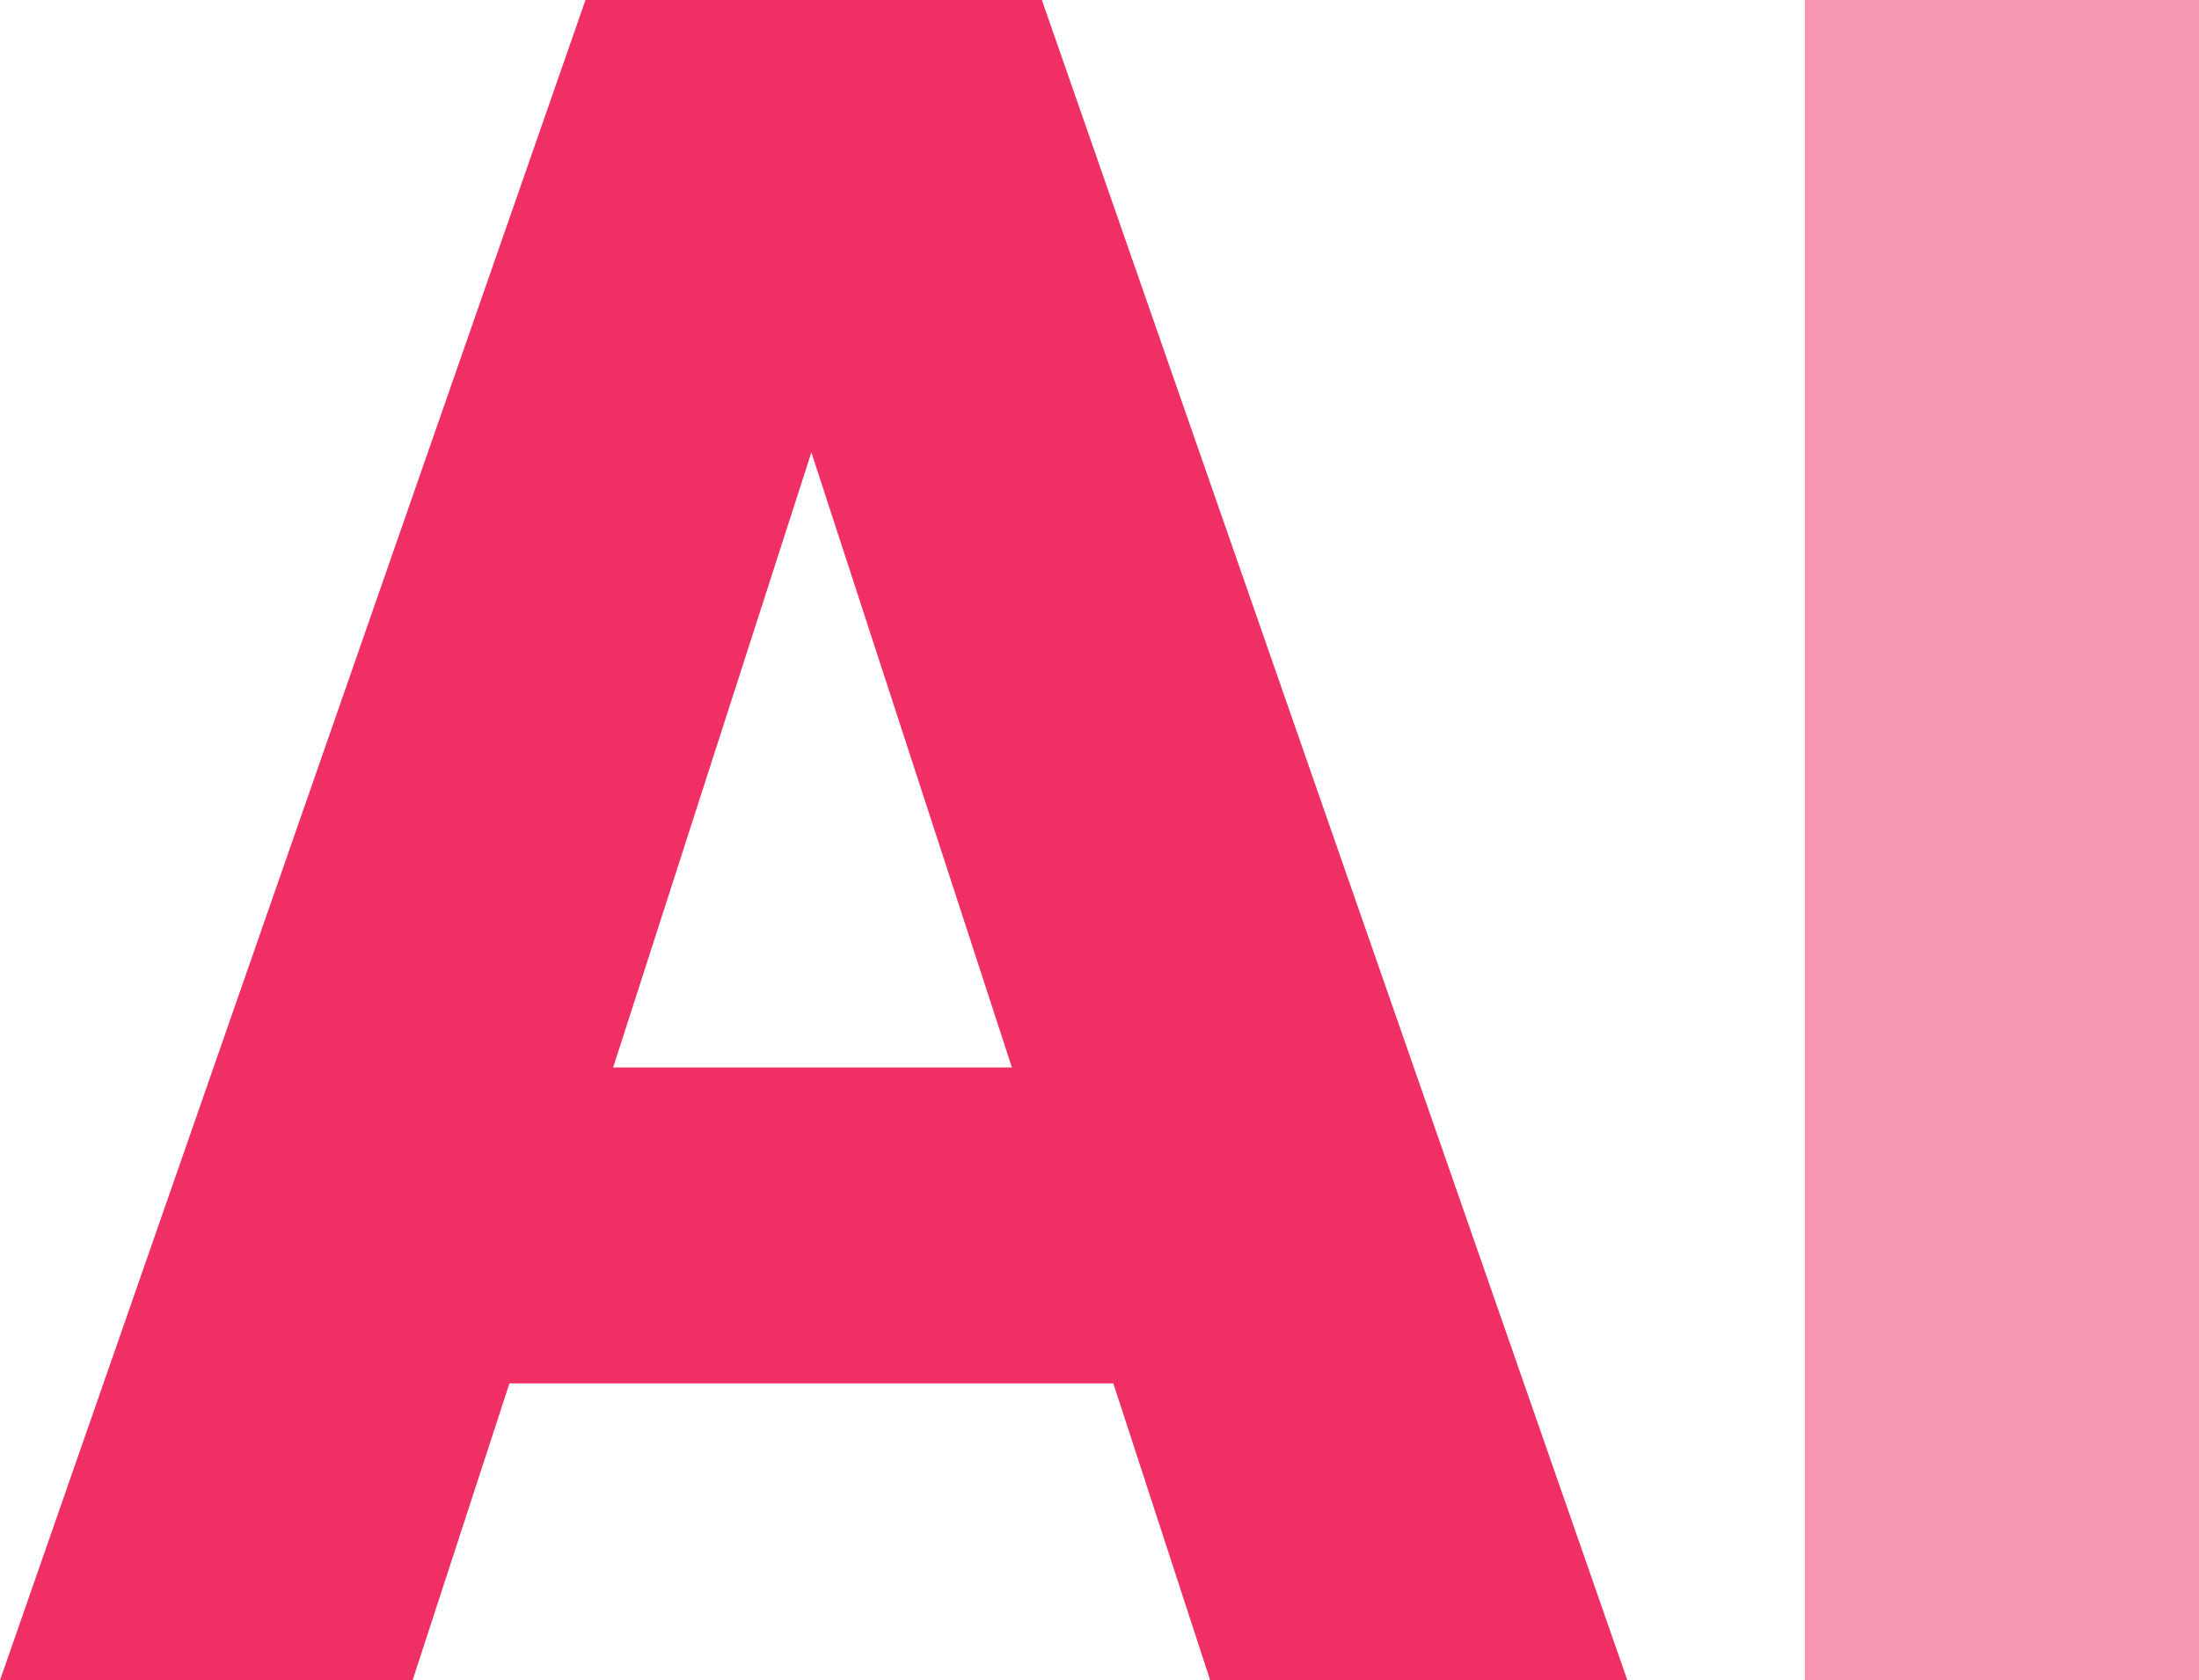 <svg xmlns="http://www.w3.org/2000/svg" width="753.948" height="576.09" viewBox="0 0 753.948 576.09">
  <g id="Grupo_17111" data-name="Grupo 17111" transform="translate(8987.201 7044.85)">
    <path id="Trazado_15405" data-name="Trazado 15405" d="M425.708,102.24H568.752L368.016-473.85H211.536L10.8,102.24H152.264L185.456.48H392.515ZM357.742-107.844H221.02l67.966-210.9Z" transform="translate(-8998 -6571)" fill="#f02f65"/>
    <path id="Trazado_15406" data-name="Trazado 15406" d="M539.325,102.24H674.466V-473.85H539.325Z" transform="translate(-8907.72 -6571)" fill="rgba(240,47,101,0.5)"/>
  </g>
</svg>
